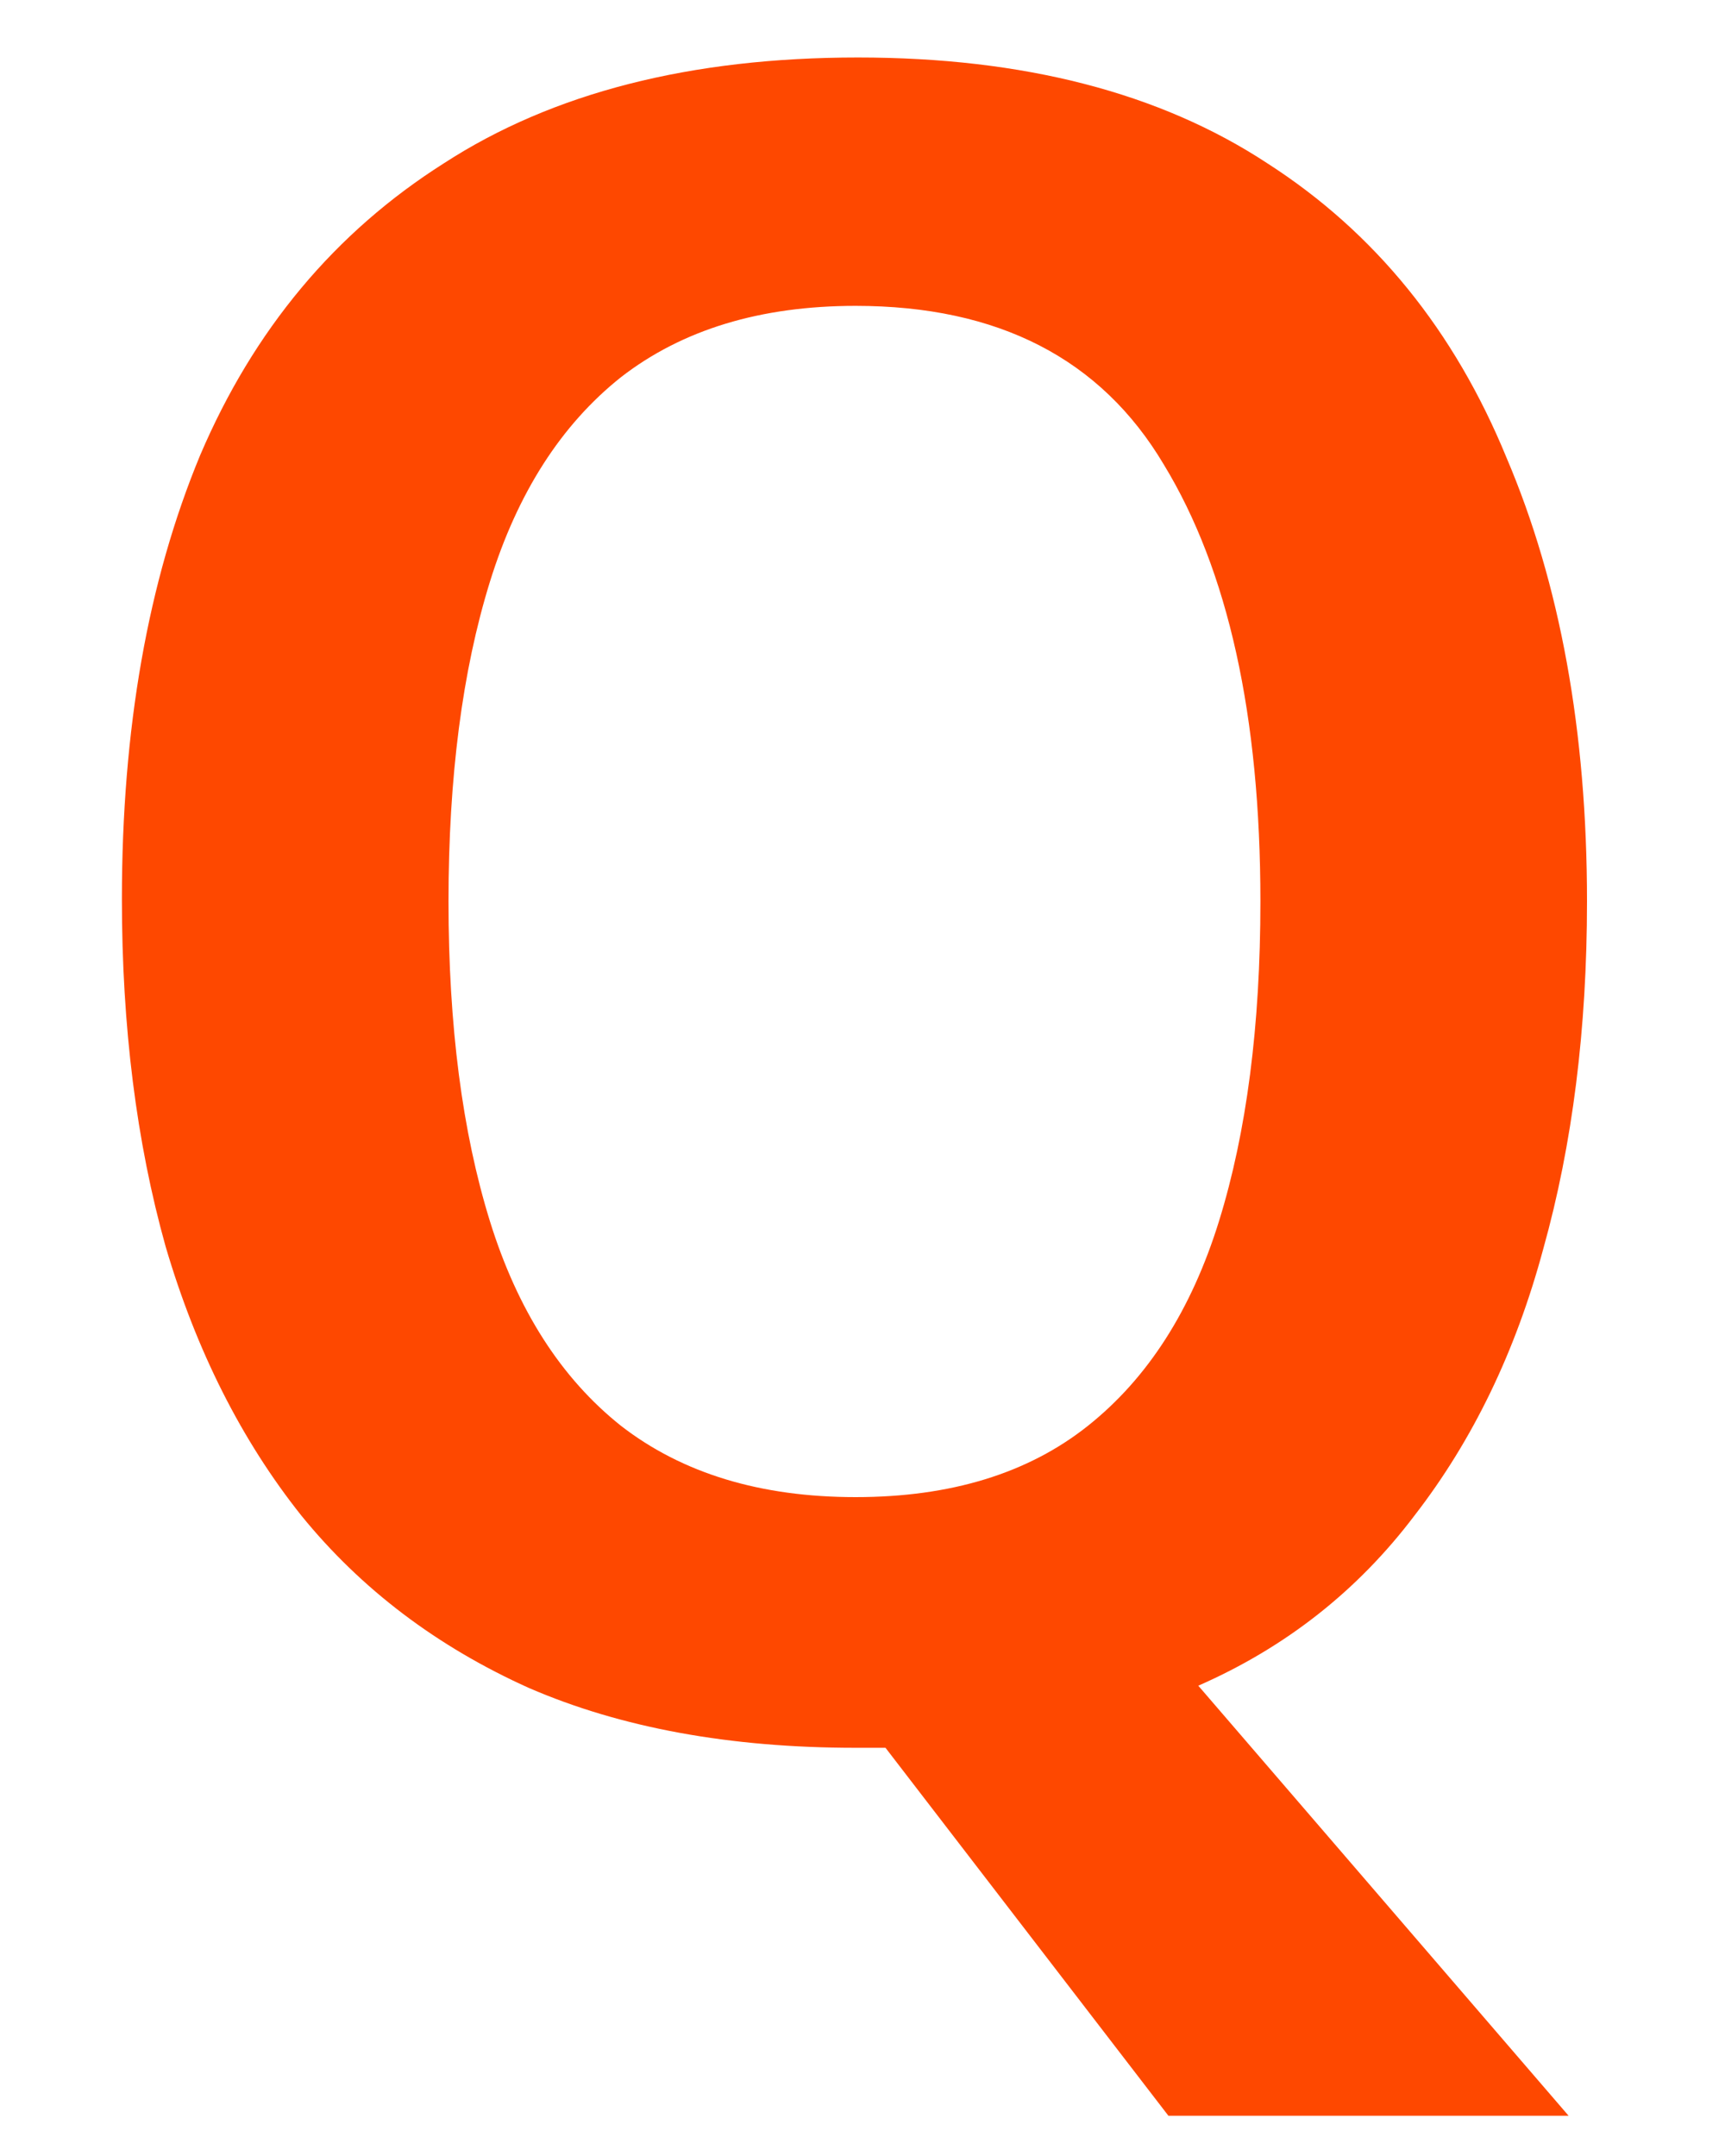 <svg width="12" height="15" viewBox="0 0 12 15" fill="none" xmlns="http://www.w3.org/2000/svg">
<path d="M11.04 6.272C11.04 7.157 10.939 7.963 10.736 8.688C10.544 9.403 10.245 10.021 9.84 10.544C9.445 11.067 8.944 11.461 8.336 11.728L10.912 14.72H8.128L6.16 12.16C6.128 12.16 6.091 12.16 6.048 12.16C6.016 12.16 5.984 12.16 5.952 12.16C5.077 12.16 4.32 12.021 3.68 11.744C3.04 11.456 2.512 11.056 2.096 10.544C1.68 10.021 1.365 9.397 1.152 8.672C0.949 7.947 0.848 7.141 0.848 6.256C0.848 5.072 1.029 4.043 1.392 3.168C1.765 2.293 2.331 1.616 3.088 1.136C3.845 0.645 4.805 0.4 5.968 0.4C7.12 0.4 8.069 0.645 8.816 1.136C9.563 1.616 10.117 2.299 10.48 3.184C10.853 4.059 11.04 5.088 11.04 6.272ZM3.12 6.272C3.12 7.136 3.216 7.877 3.408 8.496C3.6 9.115 3.904 9.589 4.32 9.92C4.747 10.251 5.291 10.416 5.952 10.416C6.613 10.416 7.152 10.251 7.568 9.92C7.984 9.589 8.288 9.115 8.48 8.496C8.672 7.877 8.768 7.136 8.768 6.272C8.768 4.981 8.544 3.968 8.096 3.232C7.659 2.496 6.944 2.128 5.952 2.128C5.291 2.128 4.747 2.293 4.32 2.624C3.904 2.955 3.6 3.429 3.408 4.048C3.216 4.667 3.12 5.408 3.12 6.272Z" fill="#FE4800"/>
</svg>
